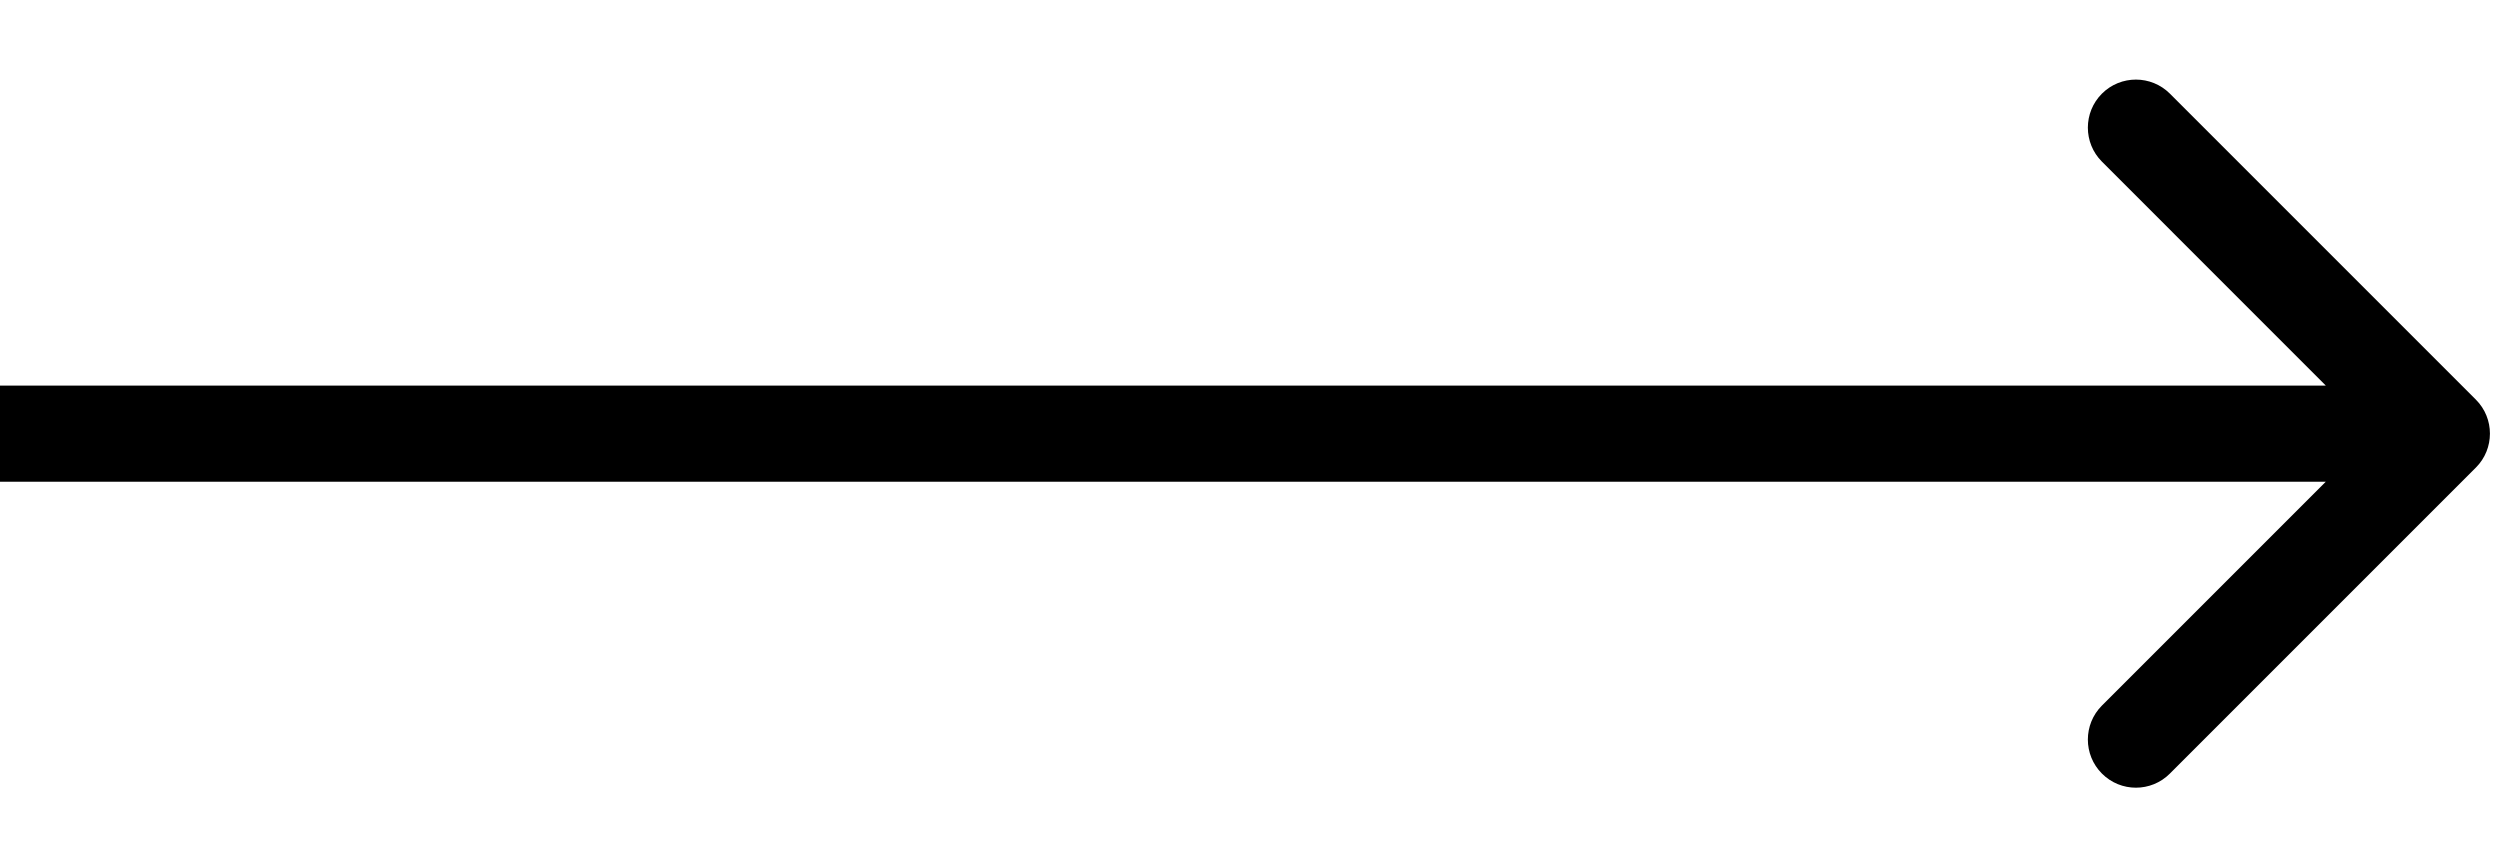 <svg width="26" height="9" viewBox="0 0 26 9" fill="none" xmlns="http://www.w3.org/2000/svg">
<path d="M25.749 4.863C25.944 4.668 25.944 4.351 25.749 4.156L22.567 0.974C22.372 0.779 22.055 0.779 21.86 0.974C21.665 1.169 21.665 1.486 21.86 1.681L24.688 4.51L21.86 7.338C21.665 7.533 21.665 7.85 21.86 8.045C22.055 8.241 22.372 8.241 22.567 8.045L25.749 4.863ZM0 5.01H25.395V4.01H0V5.01Z" fill="black"/>
</svg>
